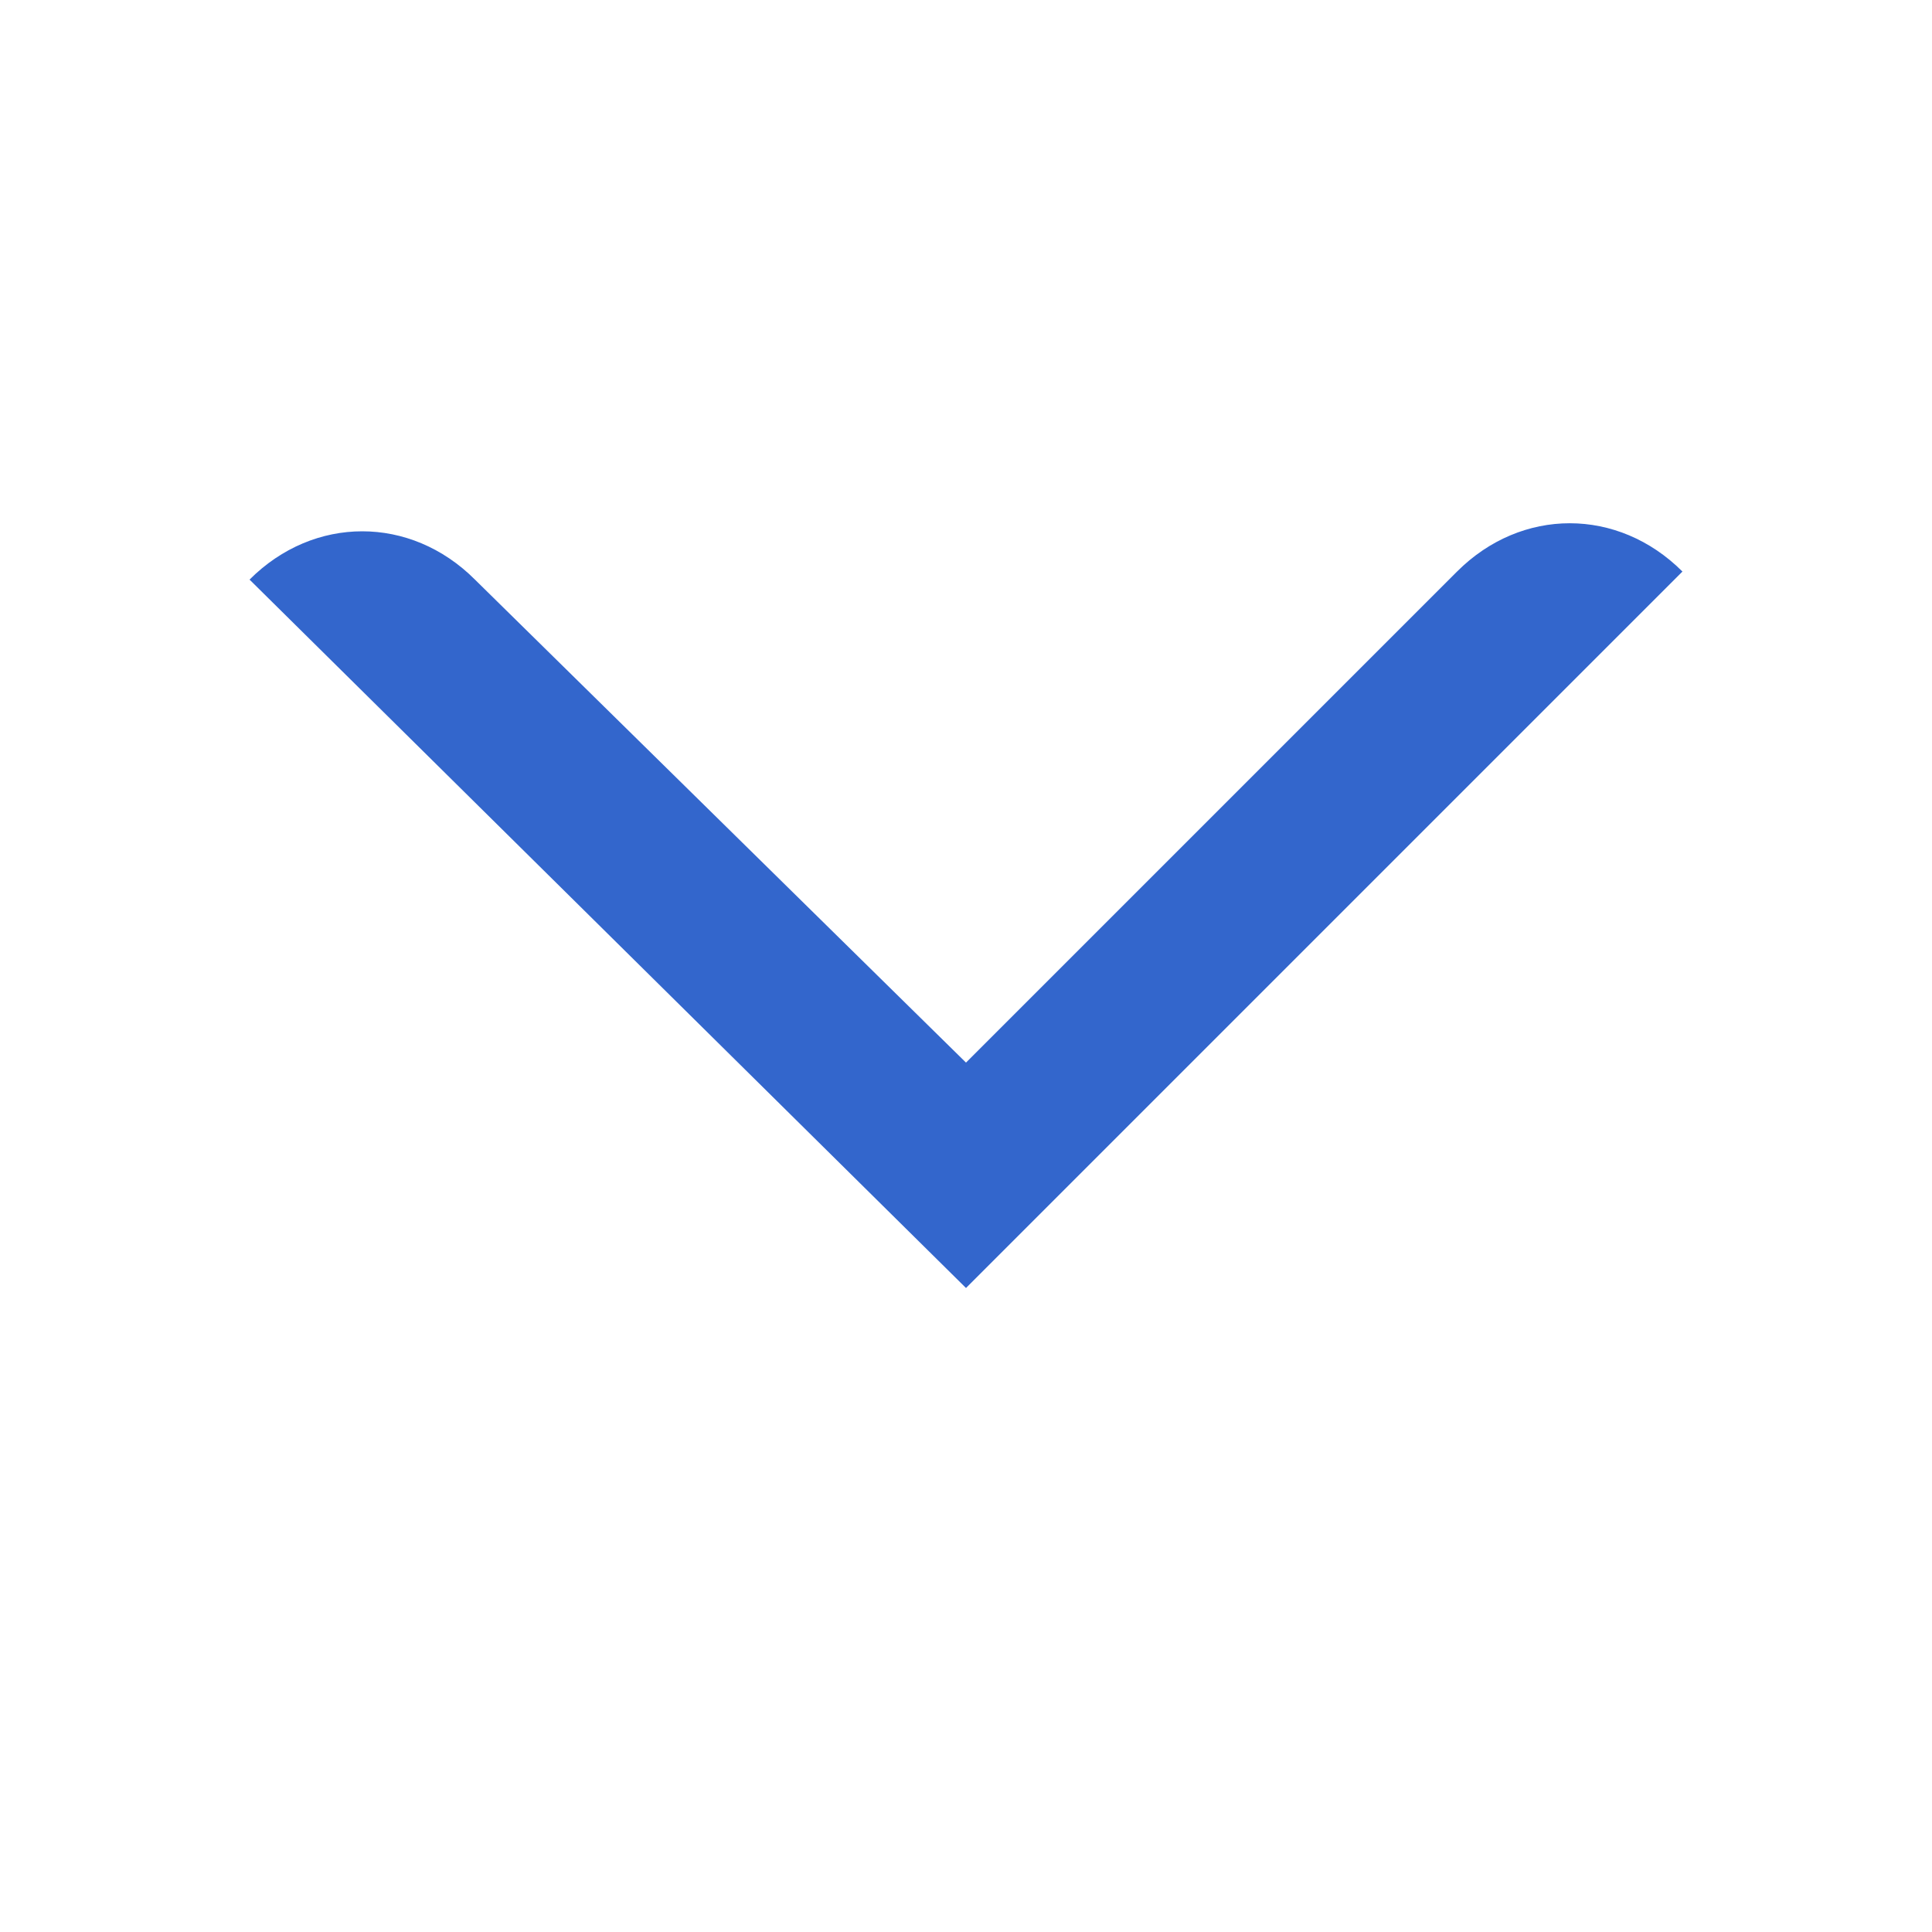 <?xml version="1.0"?>
<svg xmlns="http://www.w3.org/2000/svg" width="24" height="24" viewBox="0 0 24 24"><style type="text/css">* { fill: #36c }</style>
	<path d="M12 16l8.9-8.9c-.8-.8-2-.8-2.8 0L12 13.2l-6.1-6c-.8-.8-2-.8-2.8 0L12 16z"/>
</svg>
